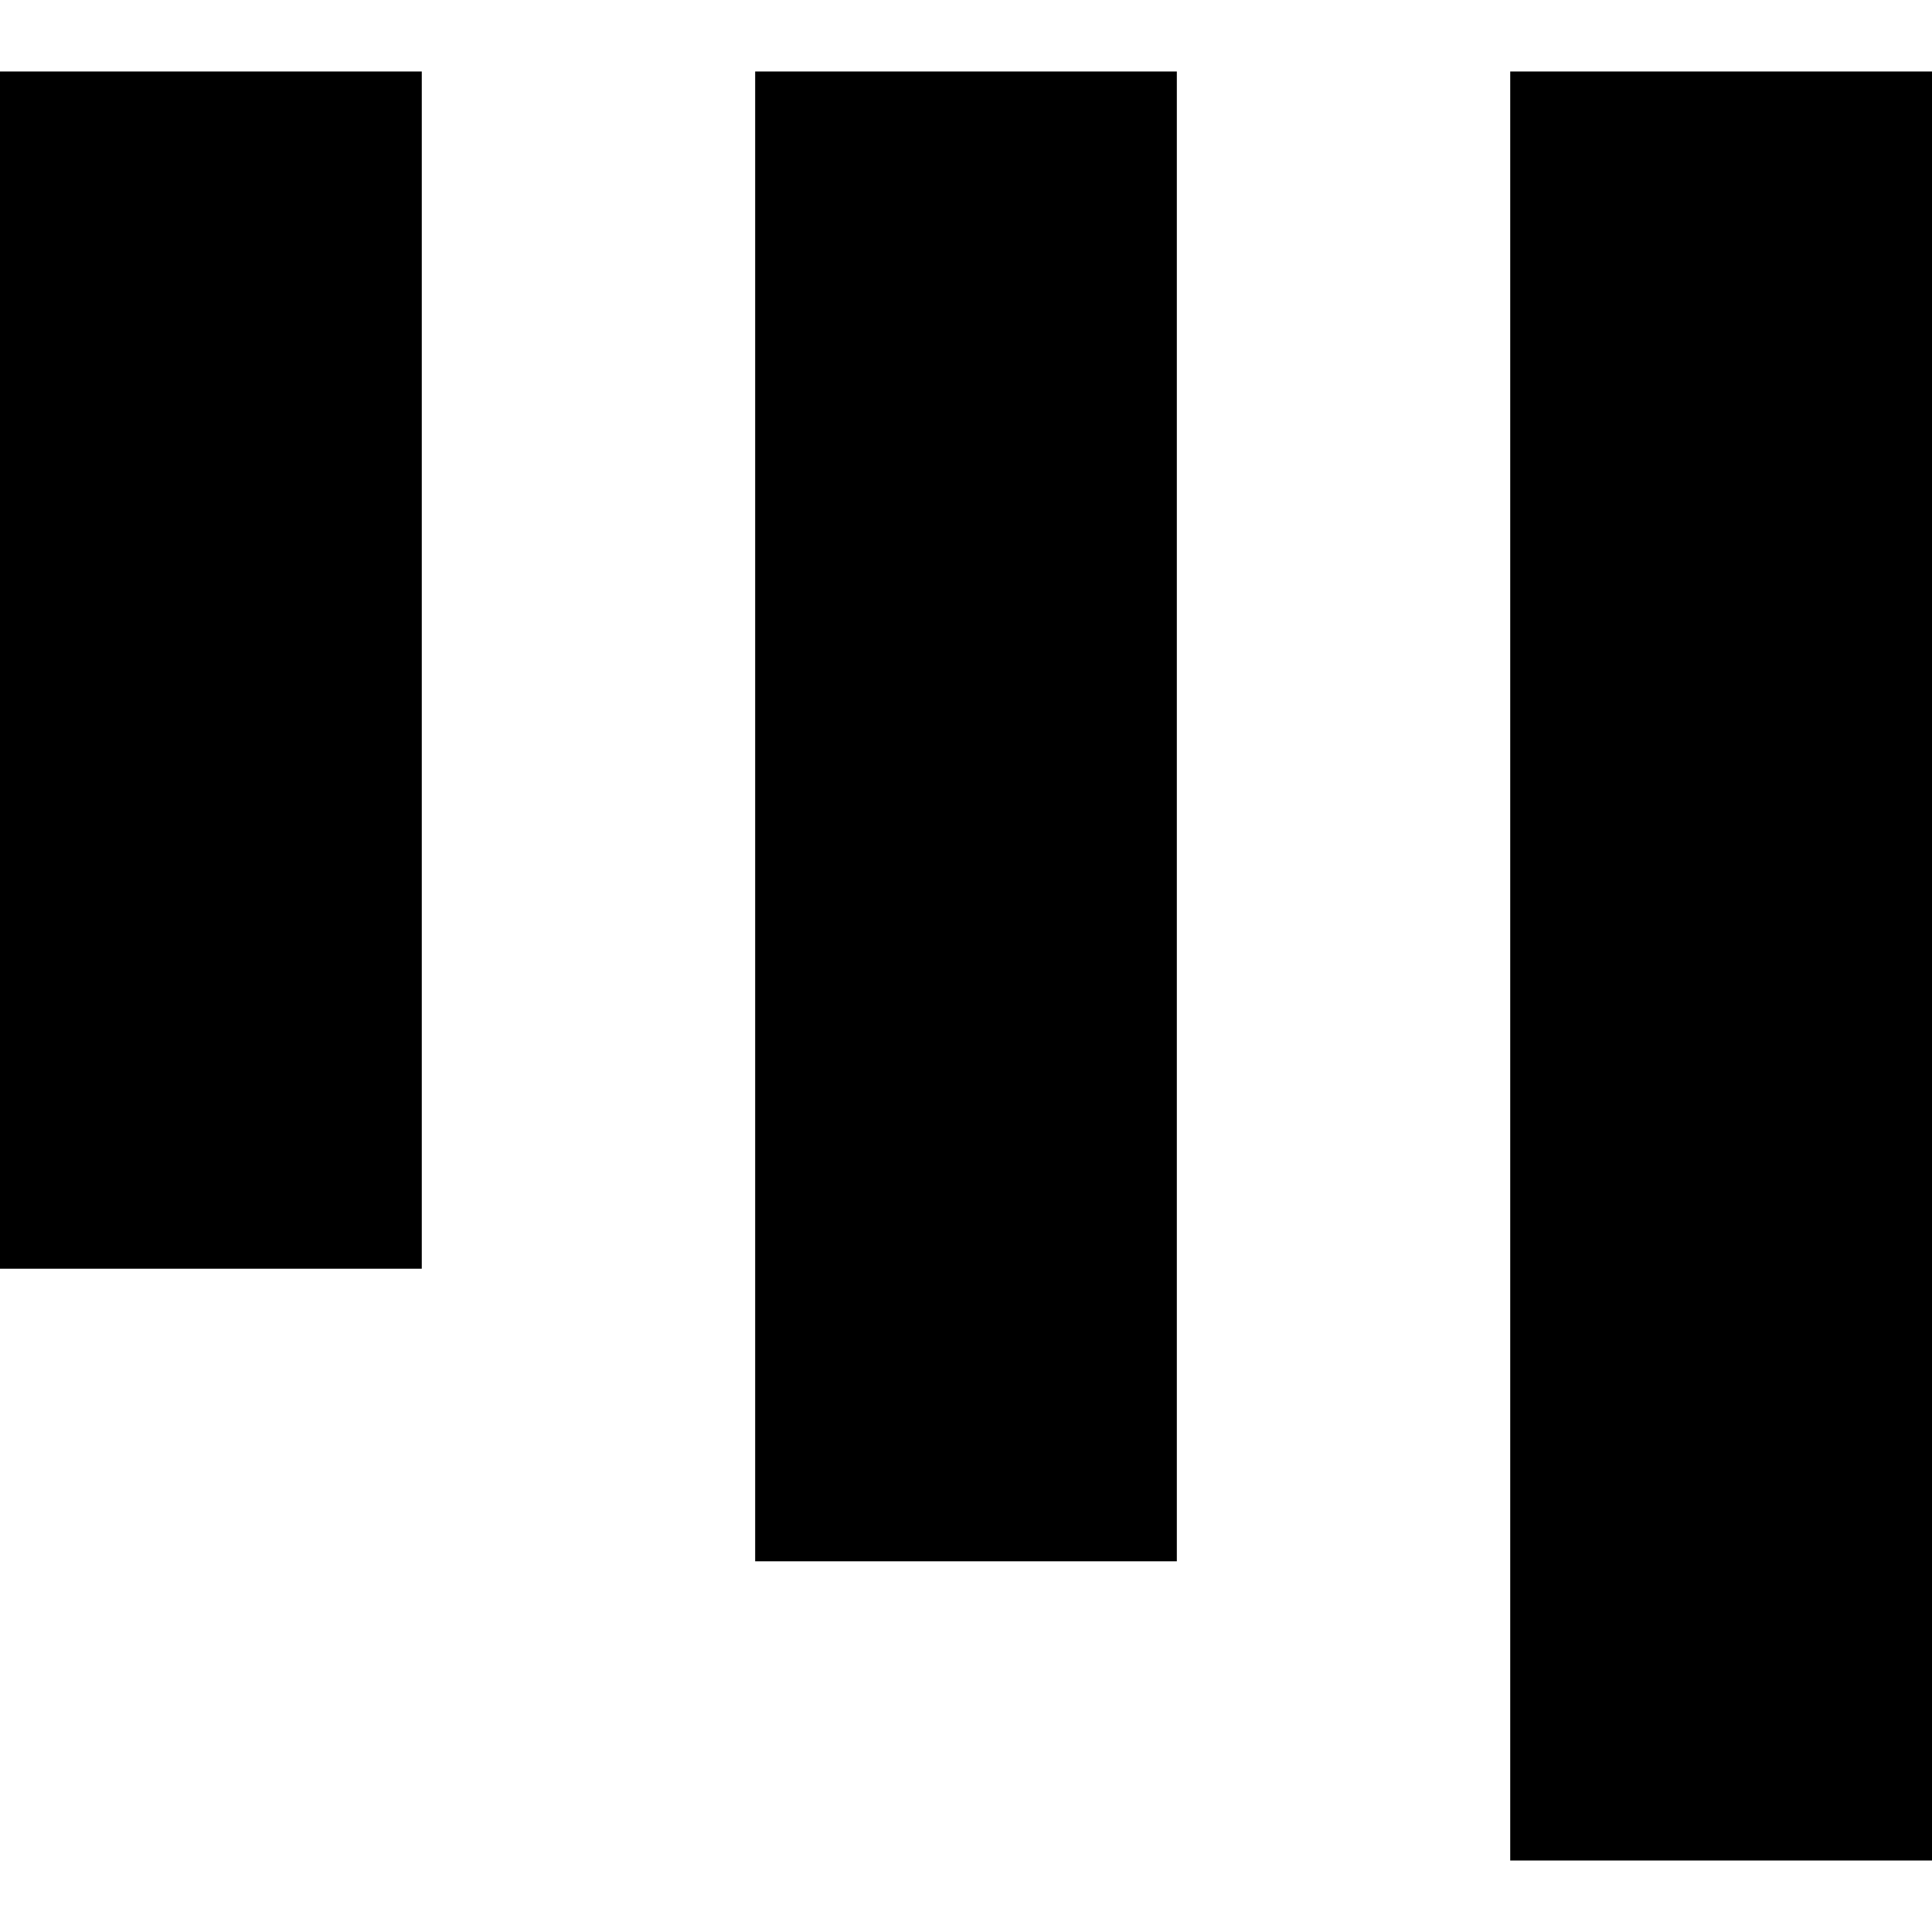 <svg xmlns="http://www.w3.org/2000/svg" width="100%" height="100%" viewBox="0 0 16 16"><path id="bars" d="M3.493,0.592l-0,9.915l-3.493,0l0,-9.915l3.493,-0Zm6.253,-0l0,12.338l-3.492,-0l-0,-12.338l3.492,-0Zm6.254,-0l0,14.816l-3.493,0l0,-14.816l3.493,-0Z"></path></svg>